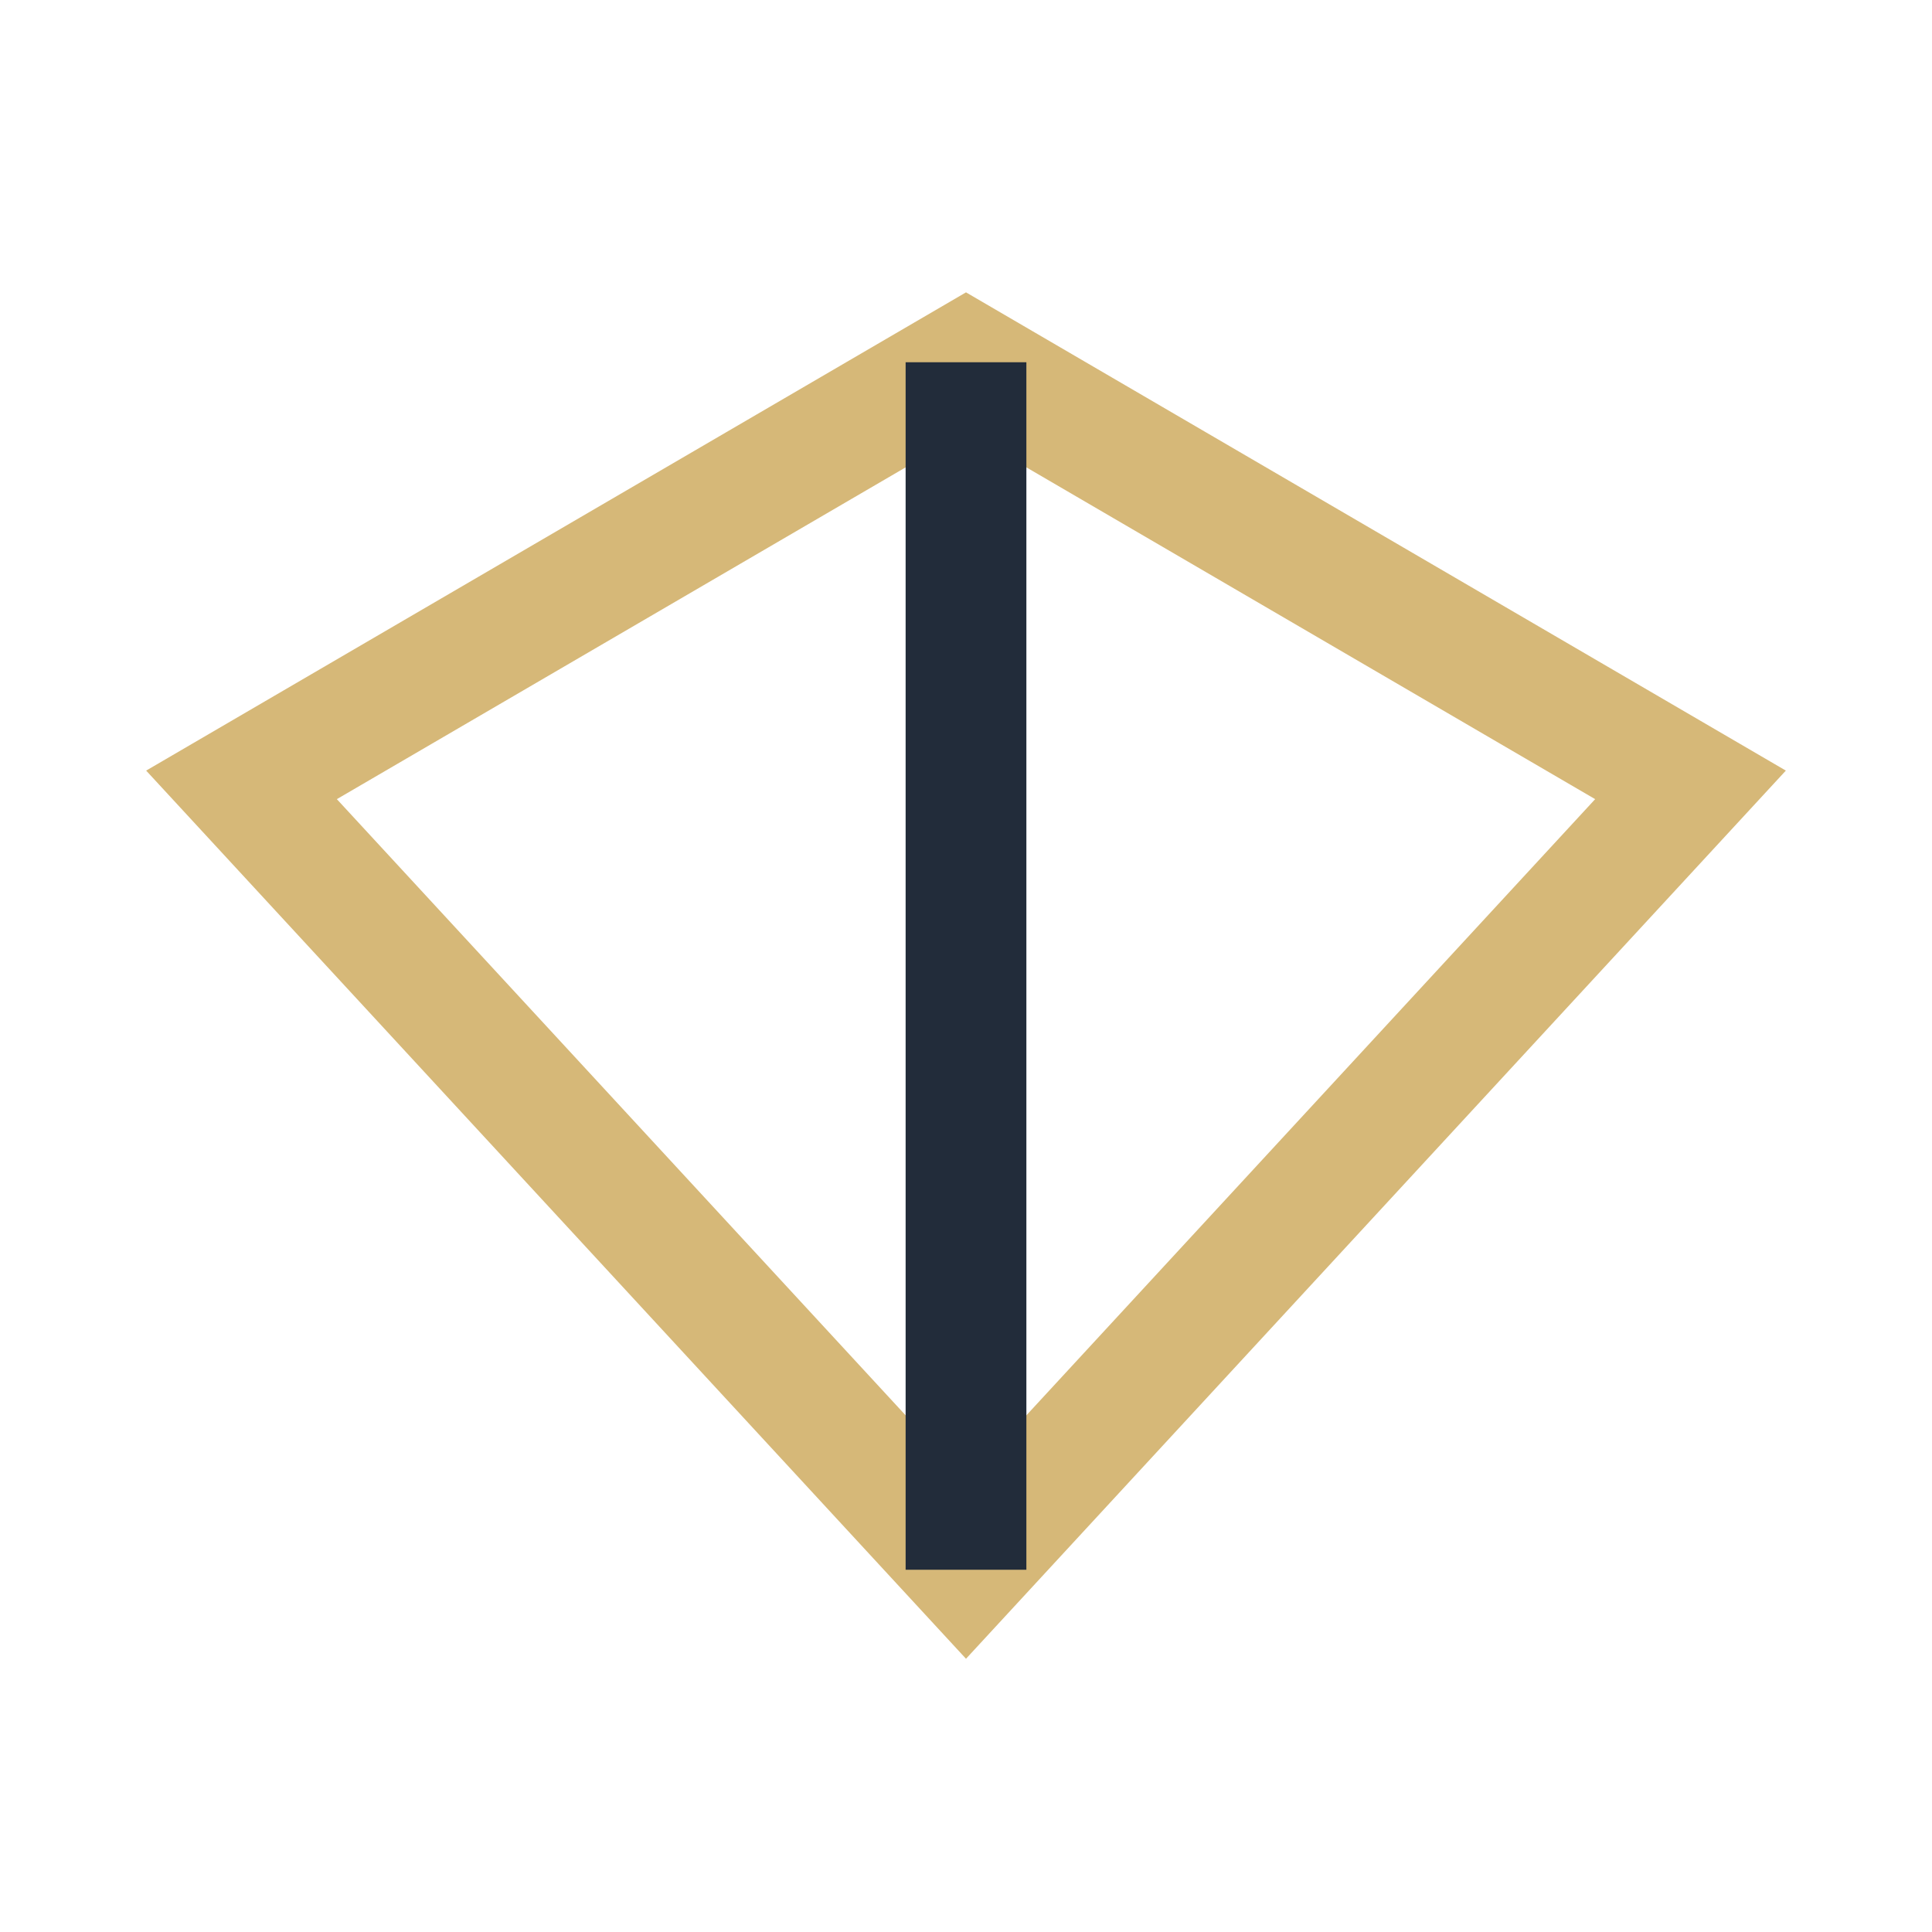 <?xml version="1.0" encoding="UTF-8"?>
<svg xmlns="http://www.w3.org/2000/svg" width="32" height="32" viewBox="0 0 32 32"><polygon points="16,6 28,13 16,26 4,13" fill="none" stroke="#D6B878" stroke-width="2"/><line x1="16" y1="6" x2="16" y2="26" stroke="#222C3A" stroke-width="2"/></svg>